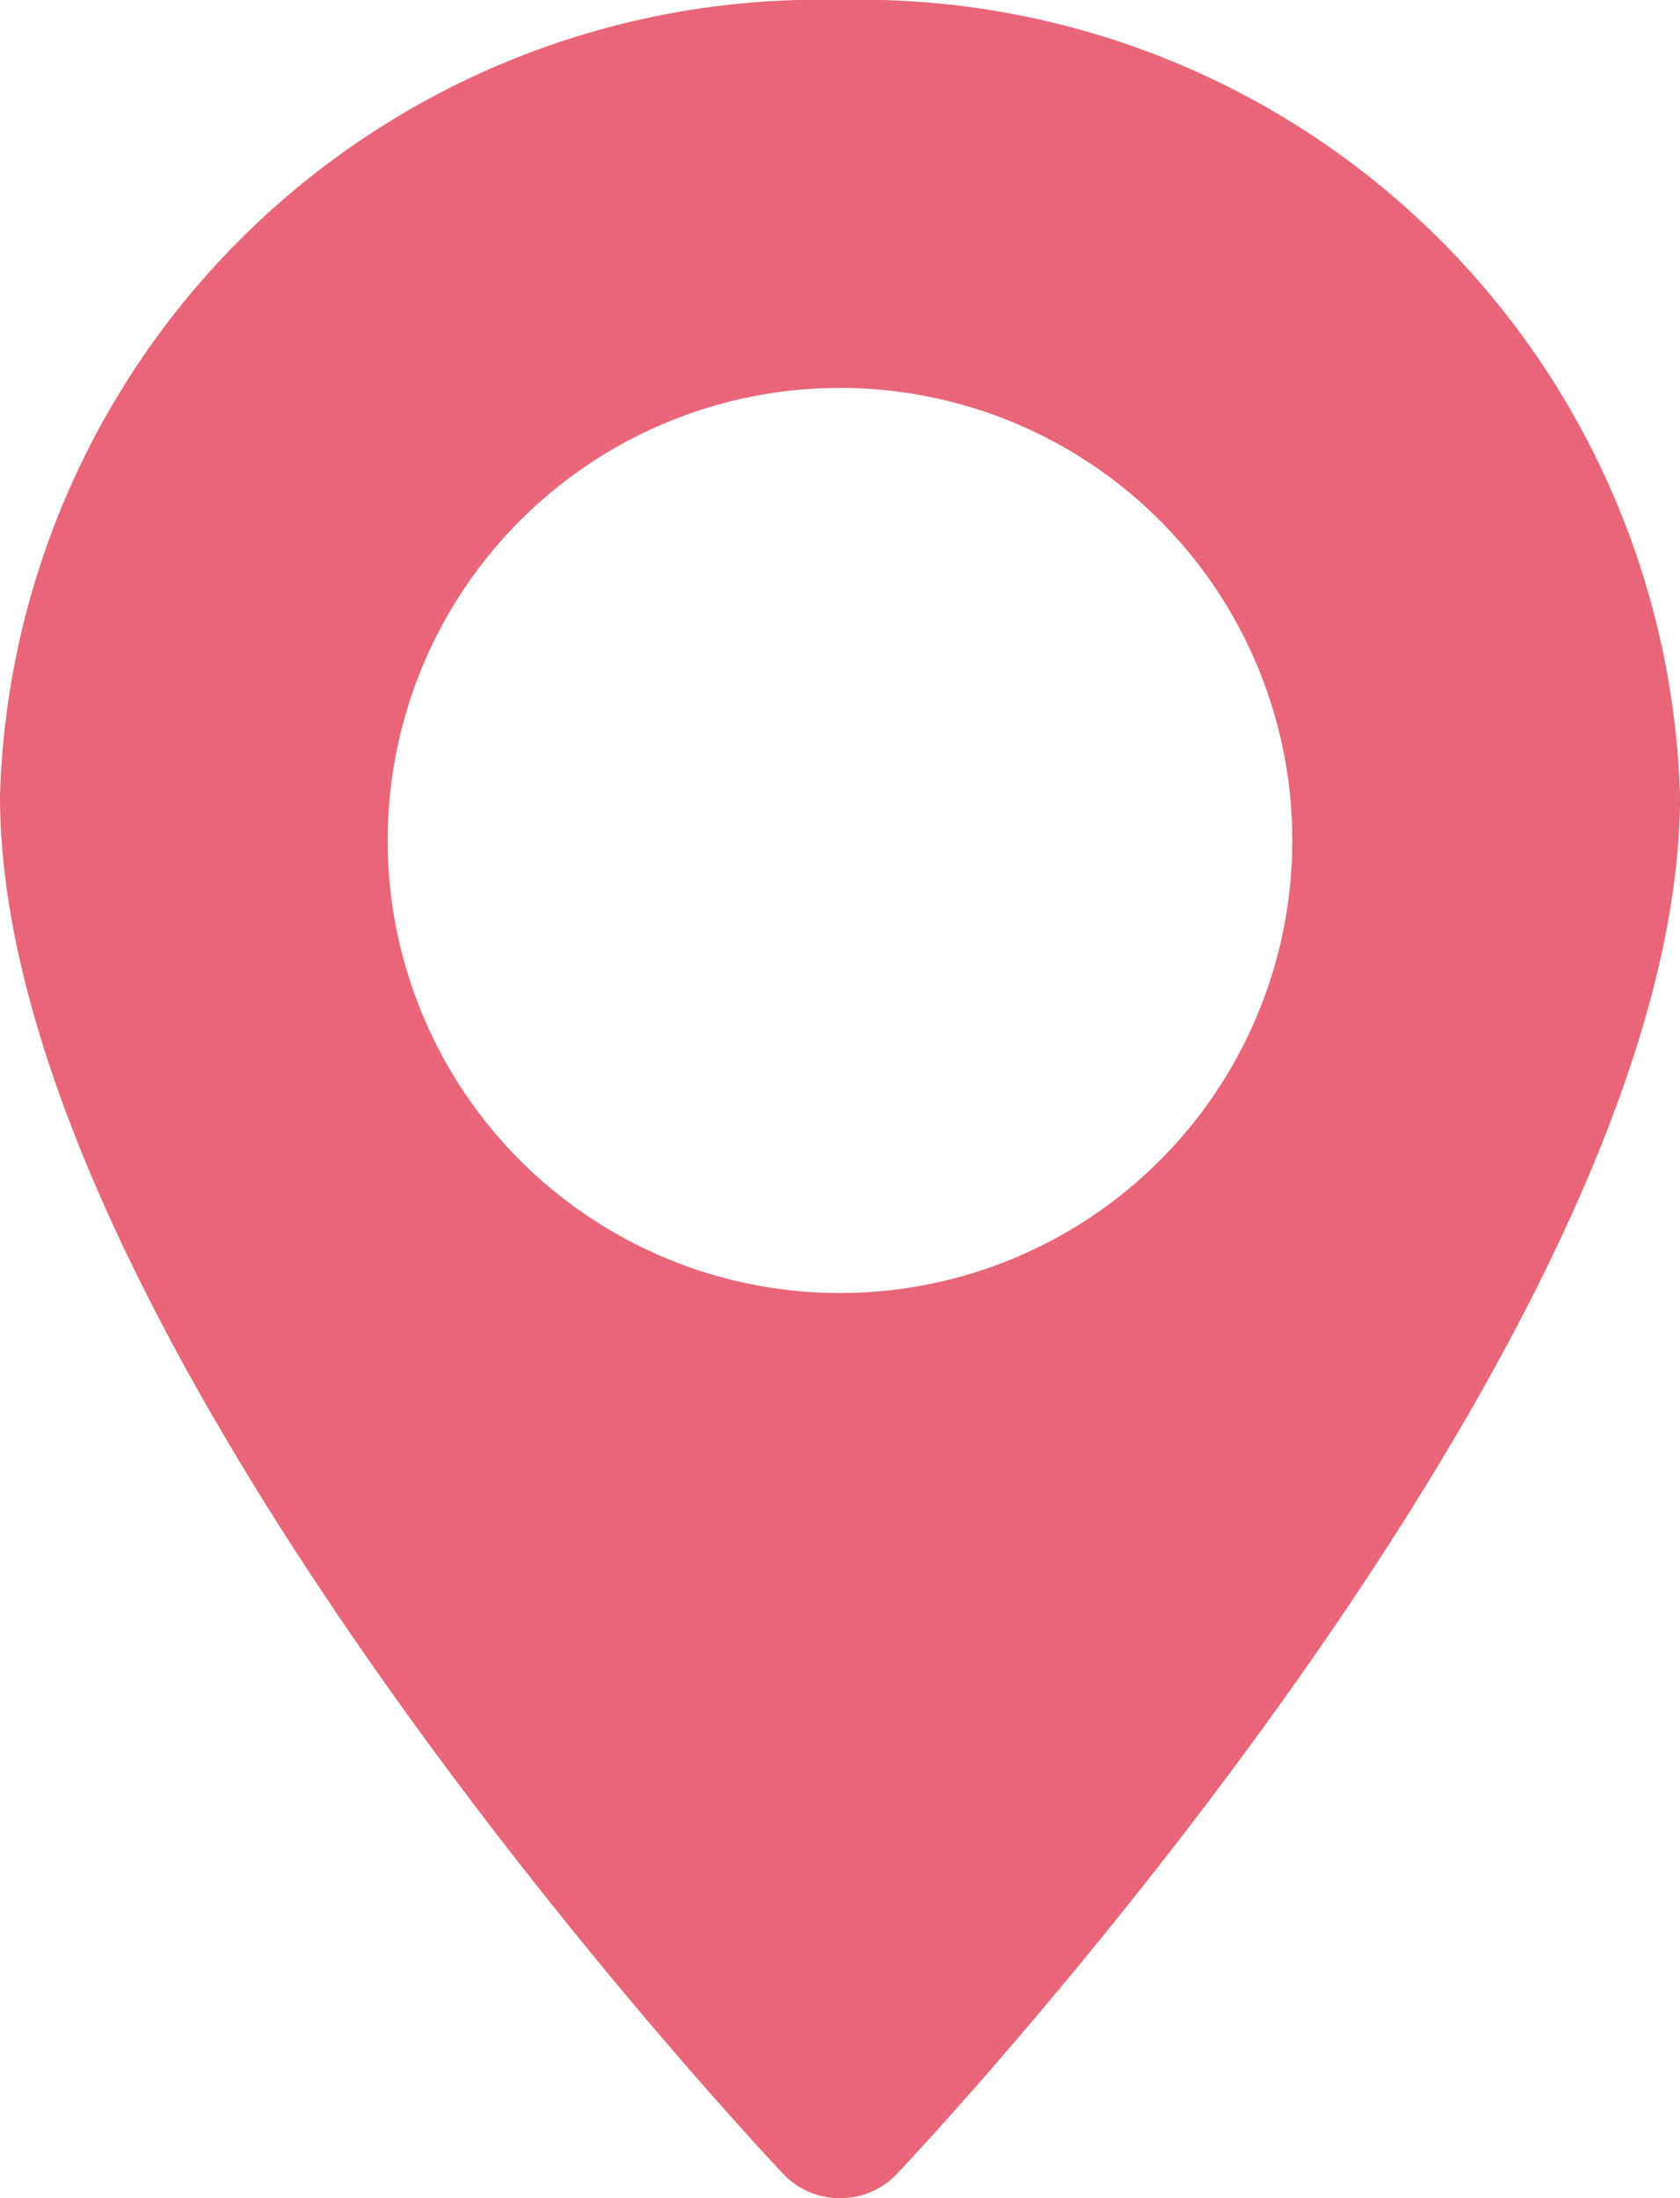 <svg xmlns="http://www.w3.org/2000/svg" width="13" height="17" viewBox="0 0 13 17">
  <path id="Shape" d="M6.5,17a.6.6,0,0,1-.436-.184C5.817,16.554,0,10.351,0,6.157A6.343,6.343,0,0,1,6.5,0,6.343,6.343,0,0,1,13,6.157c0,4.194-5.817,10.4-6.064,10.66A.6.6,0,0,1,6.5,17Zm0-14A3.5,3.5,0,1,0,10,6.5,3.5,3.5,0,0,0,6.5,3Z" fill="#e86677"/>
</svg>
